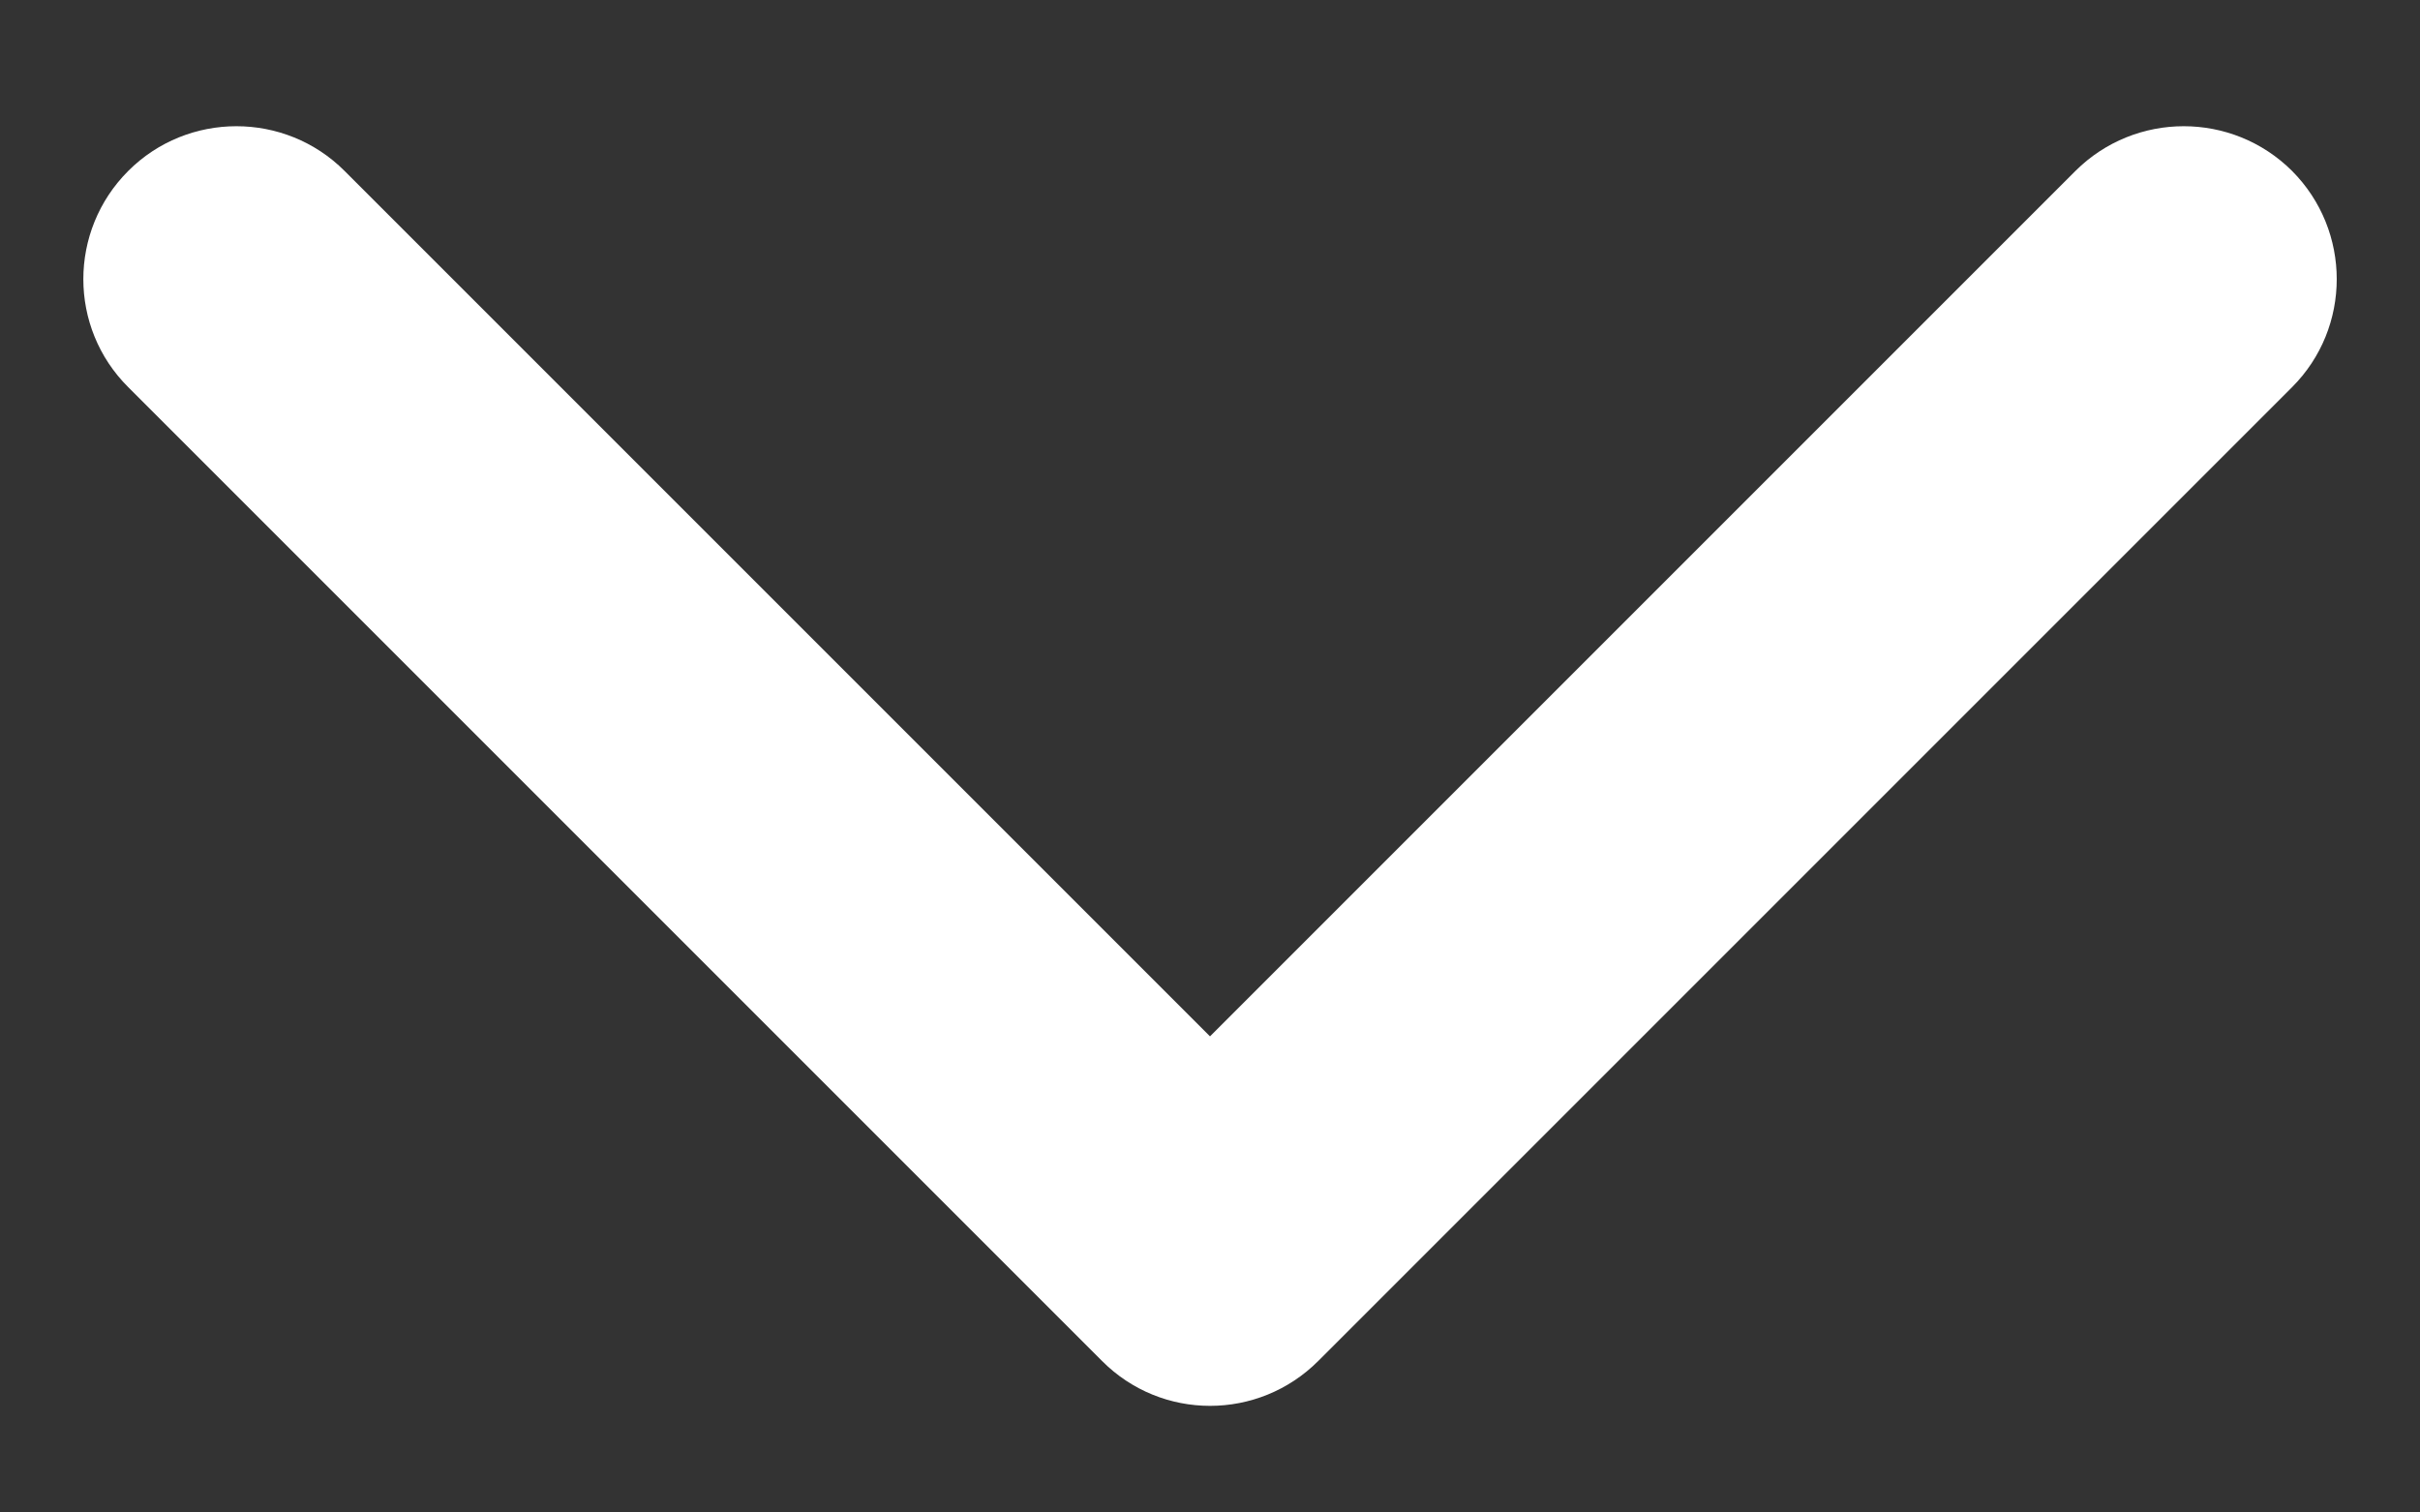 <?xml version="1.0" encoding="UTF-8"?> <svg xmlns="http://www.w3.org/2000/svg" width="8" height="5" viewBox="0 0 8 5" fill="none"><rect x="0" y="0" width="8" height="5" fill="#333333" stroke="none"/><path fill-rule="evenodd" clip-rule="evenodd" d="M7.577 1.28L4.358 4.499C4.16 4.697 3.84 4.697 3.643 4.499L0.424 1.28C0.226 1.083 0.226 0.763 0.424 0.565C0.621 0.368 0.942 0.368 1.139 0.565L4 3.426L6.861 0.565C7.059 0.368 7.379 0.368 7.577 0.565C7.774 0.763 7.774 1.083 7.577 1.28Z" fill="white"></path></svg> 